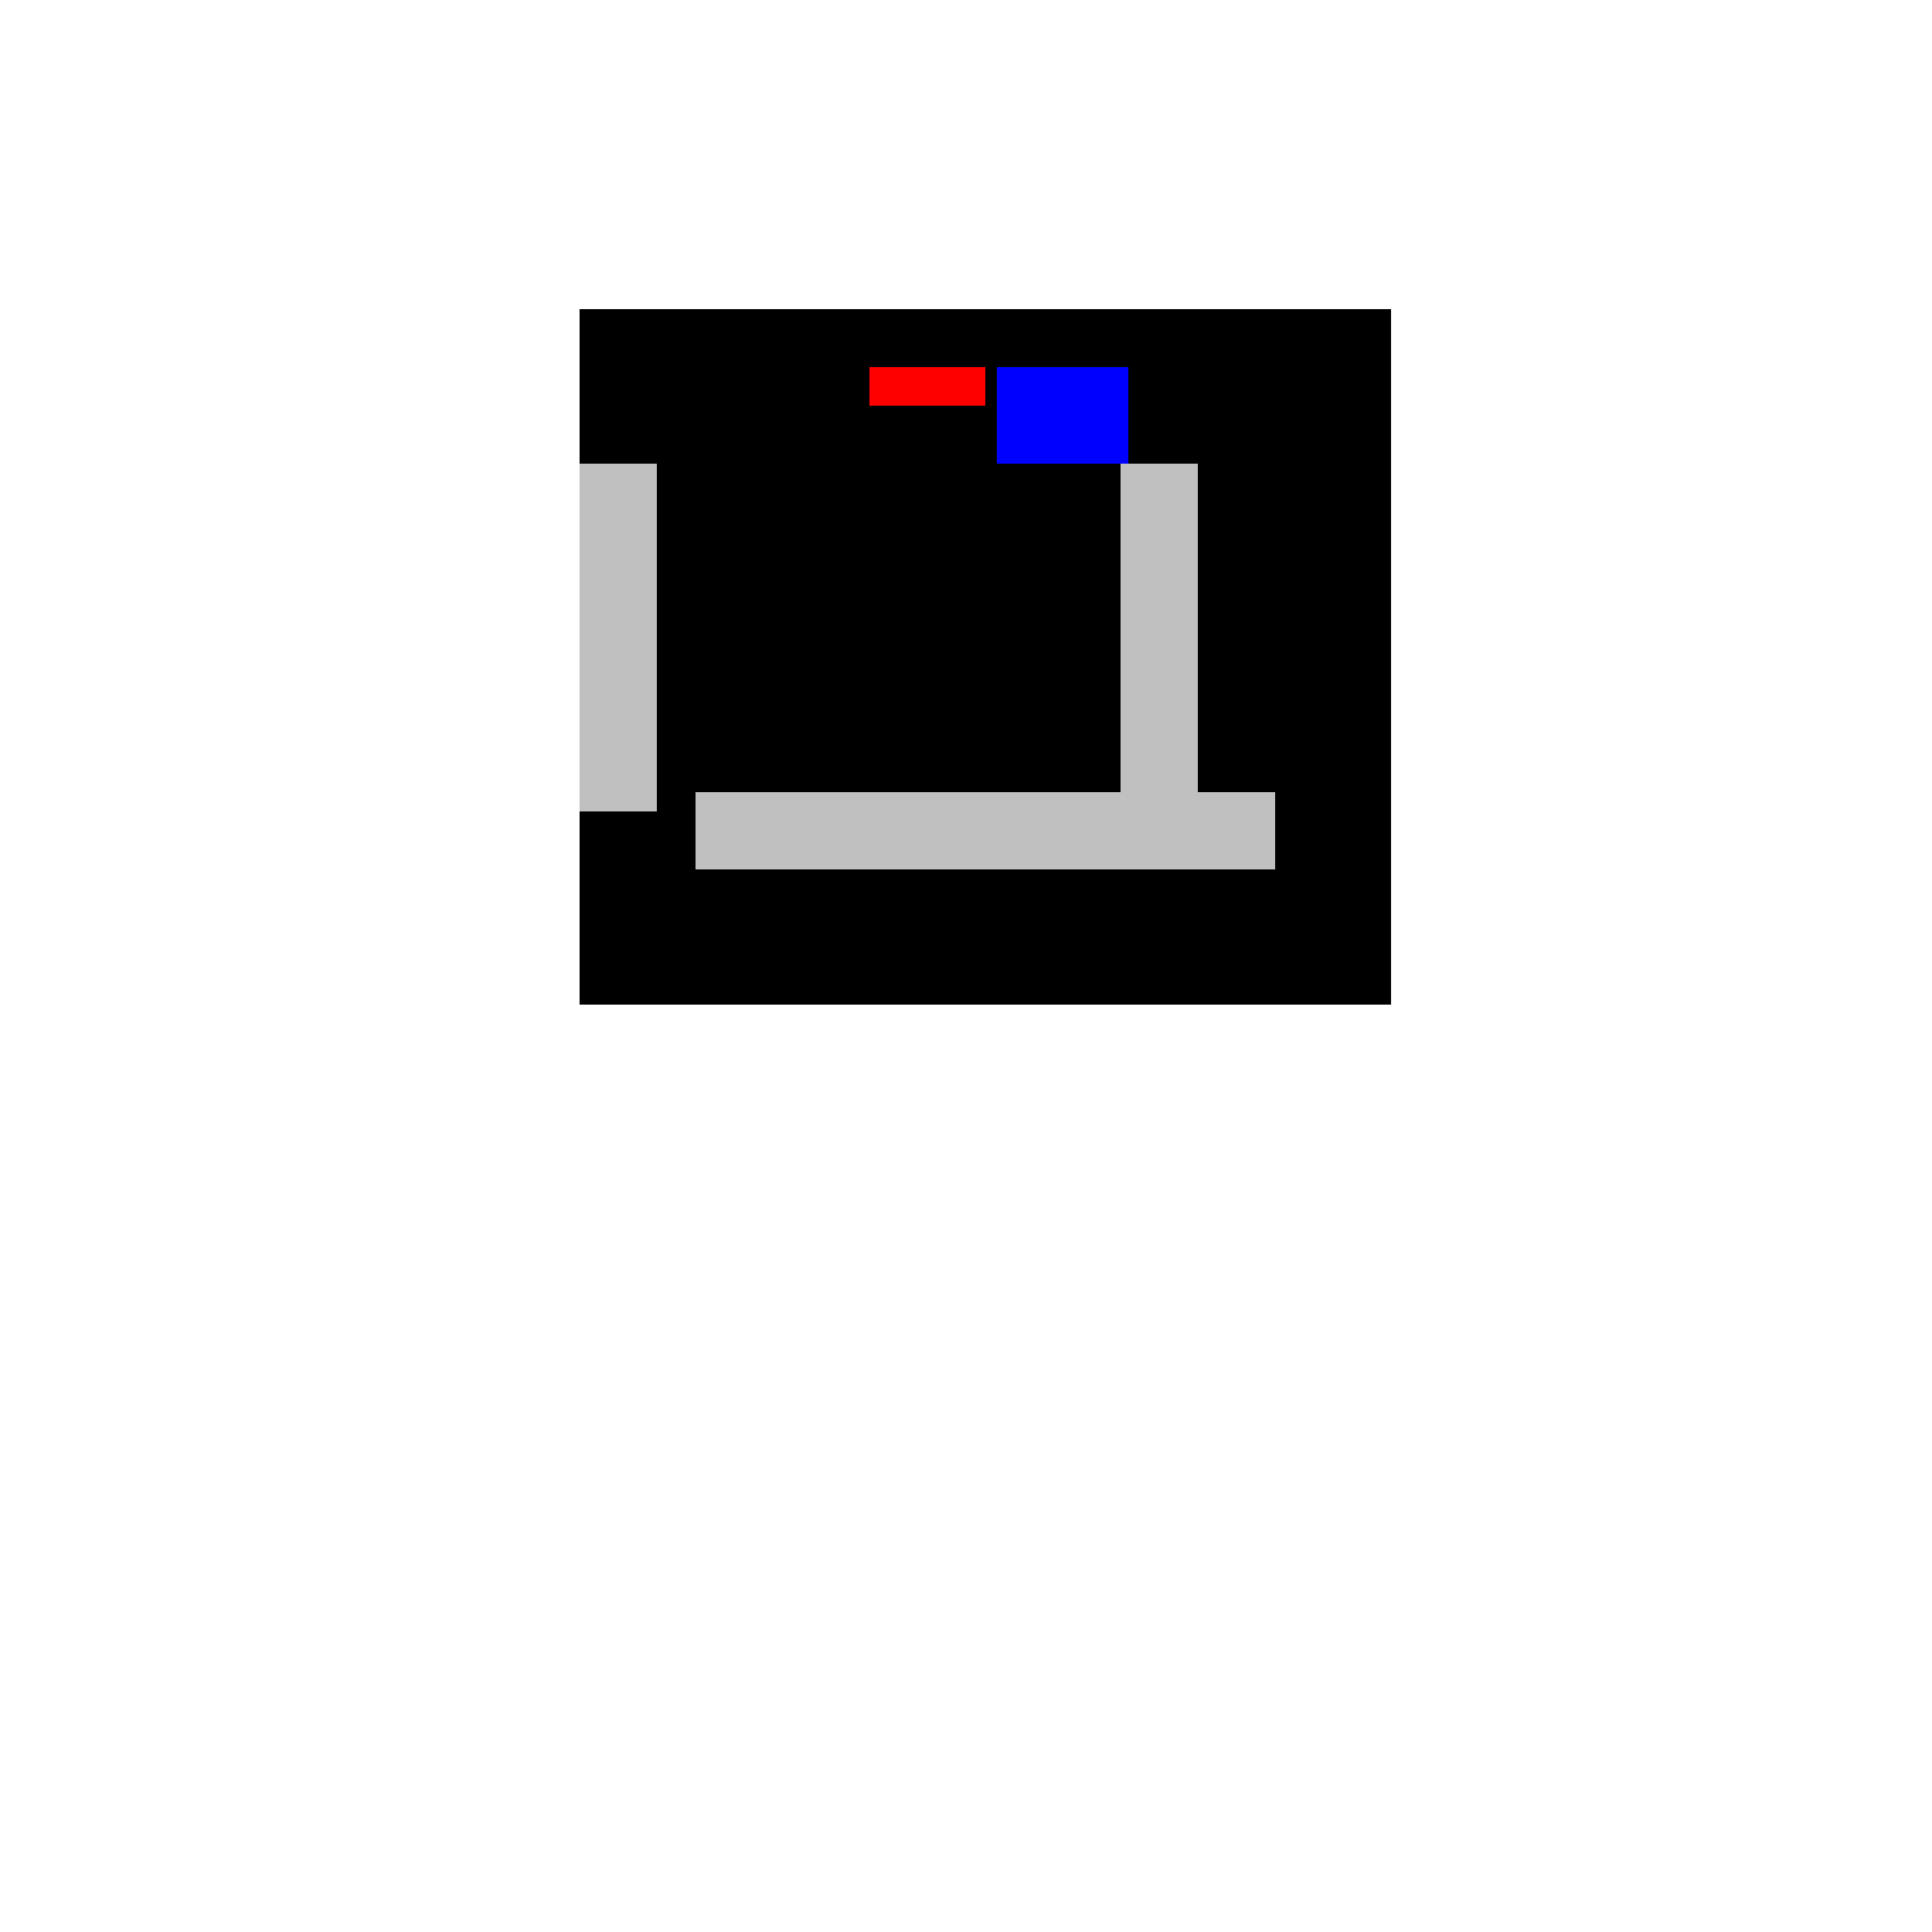 <!--

Generated by DrawGPT.
Free, open source, AI generated images in SVG, PNG, and HTML Canvas format.
https://drawgpt.ai

Created: 2023-09-26T00:26:59.465Z
Link: https://drawgpt.ai/prompt/7287/

-->
<svg xmlns="http://www.w3.org/2000/svg" xmlns:xlink="http://www.w3.org/1999/xlink" width="500" height="500"><defs/><g><rect fill="#000000" stroke="none" x="150" y="80" width="210" height="180"/><rect fill="#C0C0C0" stroke="none" x="180" y="205" width="150" height="20"/><rect fill="#C0C0C0" stroke="none" x="290" y="120" width="20" height="90"/><rect fill="#C0C0C0" stroke="none" x="150" y="120" width="20" height="90"/><rect fill="#0000FF" stroke="none" x="258" y="95" width="34" height="25"/><rect fill="#FF0000" stroke="none" x="225" y="95" width="30" height="10"/></g></svg>